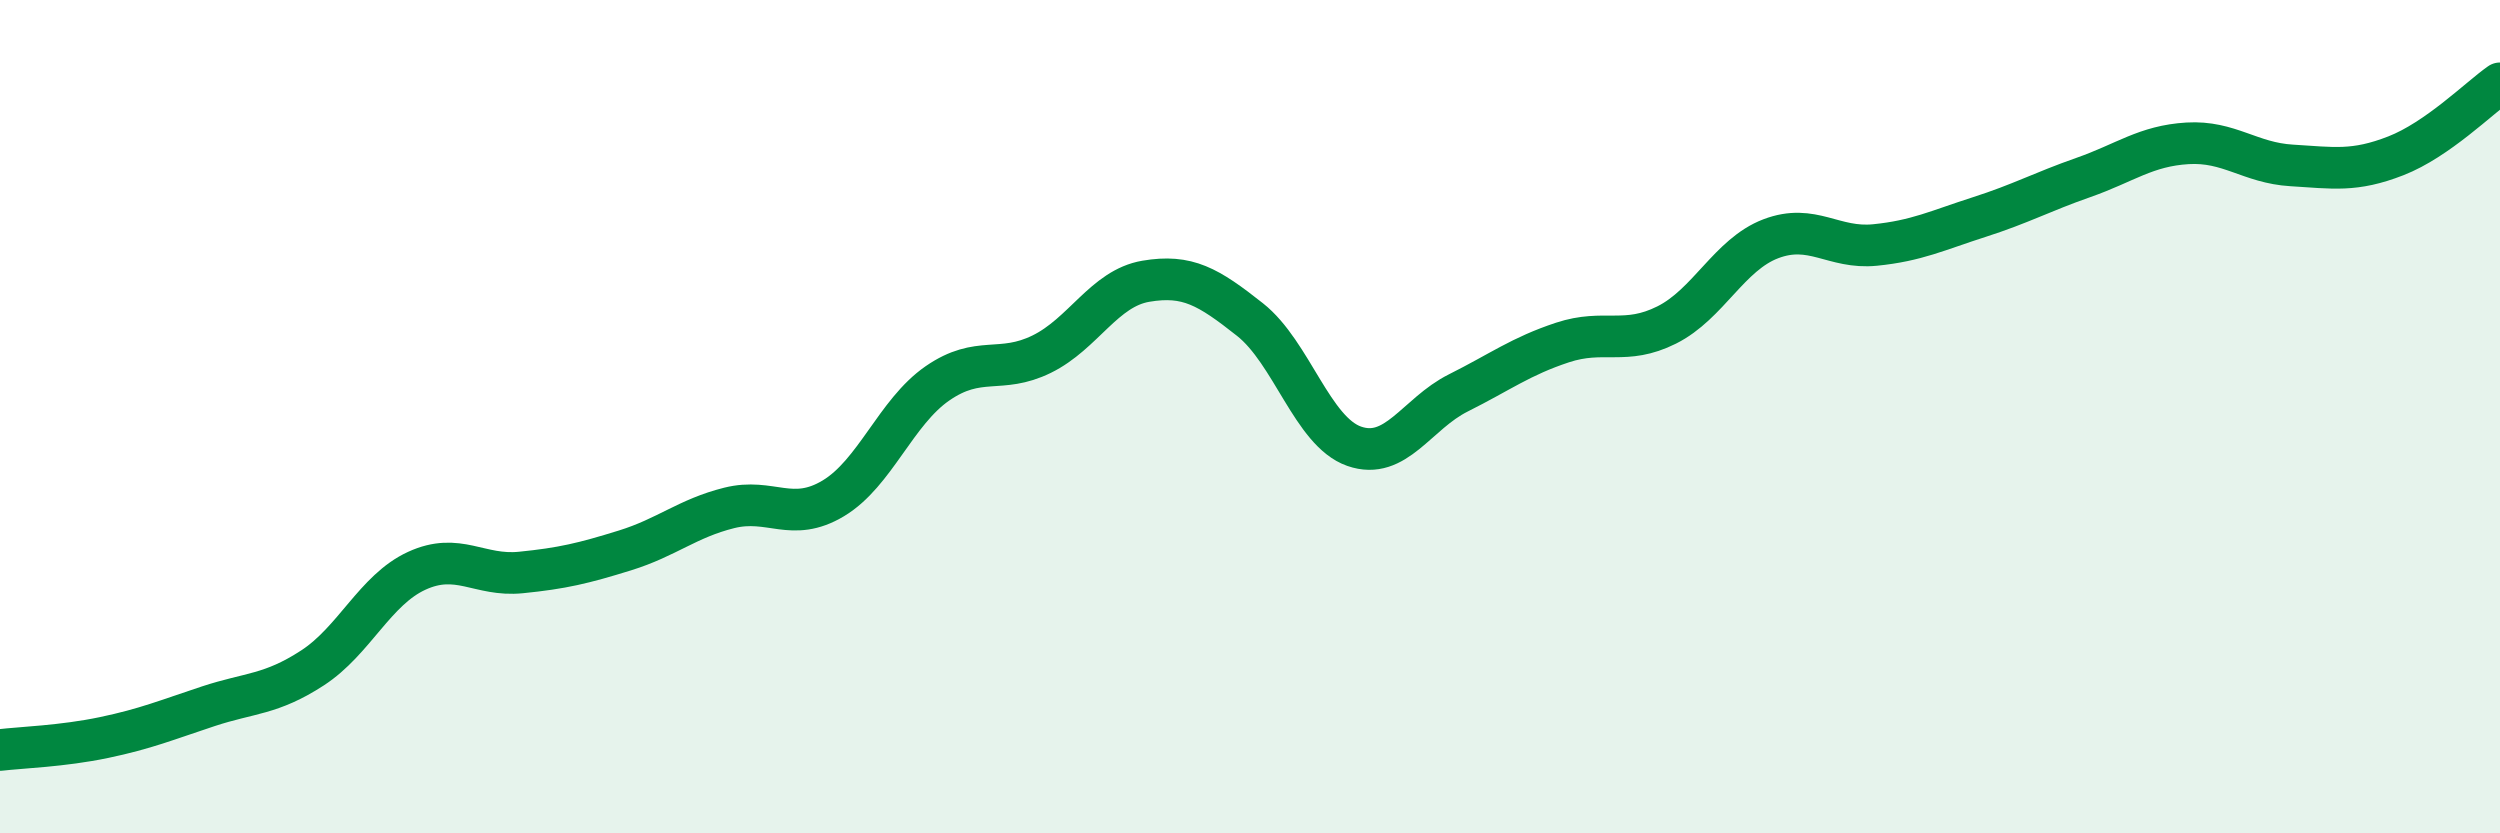 
    <svg width="60" height="20" viewBox="0 0 60 20" xmlns="http://www.w3.org/2000/svg">
      <path
        d="M 0,18 C 0.5,17.94 1.5,17.91 2.5,17.7 C 3.5,17.49 4,17.28 5,16.95 C 6,16.62 6.5,16.68 7.5,16.03 C 8.5,15.38 9,14.16 10,13.7 C 11,13.24 11.5,13.84 12.5,13.74 C 13.5,13.64 14,13.52 15,13.21 C 16,12.9 16.5,12.44 17.5,12.19 C 18.5,11.94 19,12.56 20,11.96 C 21,11.36 21.5,9.89 22.5,9.2 C 23.5,8.51 24,8.99 25,8.5 C 26,8.01 26.5,6.92 27.5,6.75 C 28.5,6.58 29,6.88 30,7.67 C 31,8.46 31.5,10.36 32.5,10.71 C 33.5,11.06 34,9.93 35,9.43 C 36,8.93 36.5,8.55 37.5,8.22 C 38.5,7.89 39,8.3 40,7.8 C 41,7.3 41.5,6.11 42.5,5.73 C 43.5,5.35 44,5.98 45,5.88 C 46,5.78 46.5,5.53 47.5,5.21 C 48.5,4.89 49,4.61 50,4.26 C 51,3.91 51.5,3.5 52.5,3.44 C 53.5,3.38 54,3.91 55,3.97 C 56,4.03 56.5,4.13 57.5,3.74 C 58.5,3.35 59.5,2.35 60,2L60 20L0 20Z"
        fill="#008740"
        opacity="0.1"
        stroke-linecap="round"
        stroke-linejoin="round"
      />
      <path
        d="M 0,18 C 0.5,17.94 1.5,17.91 2.5,17.7 C 3.5,17.49 4,17.28 5,16.95 C 6,16.62 6.5,16.68 7.5,16.03 C 8.5,15.38 9,14.16 10,13.7 C 11,13.24 11.5,13.84 12.5,13.74 C 13.5,13.64 14,13.52 15,13.21 C 16,12.9 16.5,12.44 17.5,12.19 C 18.5,11.94 19,12.56 20,11.96 C 21,11.36 21.5,9.89 22.5,9.2 C 23.5,8.51 24,8.99 25,8.5 C 26,8.01 26.5,6.92 27.5,6.75 C 28.5,6.58 29,6.88 30,7.67 C 31,8.46 31.5,10.36 32.5,10.71 C 33.5,11.06 34,9.93 35,9.43 C 36,8.93 36.5,8.55 37.5,8.22 C 38.5,7.89 39,8.3 40,7.8 C 41,7.3 41.5,6.11 42.5,5.73 C 43.5,5.35 44,5.98 45,5.88 C 46,5.78 46.5,5.53 47.5,5.21 C 48.5,4.89 49,4.61 50,4.26 C 51,3.91 51.5,3.5 52.5,3.44 C 53.5,3.38 54,3.91 55,3.97 C 56,4.03 56.5,4.13 57.5,3.74 C 58.5,3.35 59.5,2.35 60,2"
        stroke="#008740"
        stroke-width="1"
        fill="none"
        stroke-linecap="round"
        stroke-linejoin="round"
      />
    </svg>
  